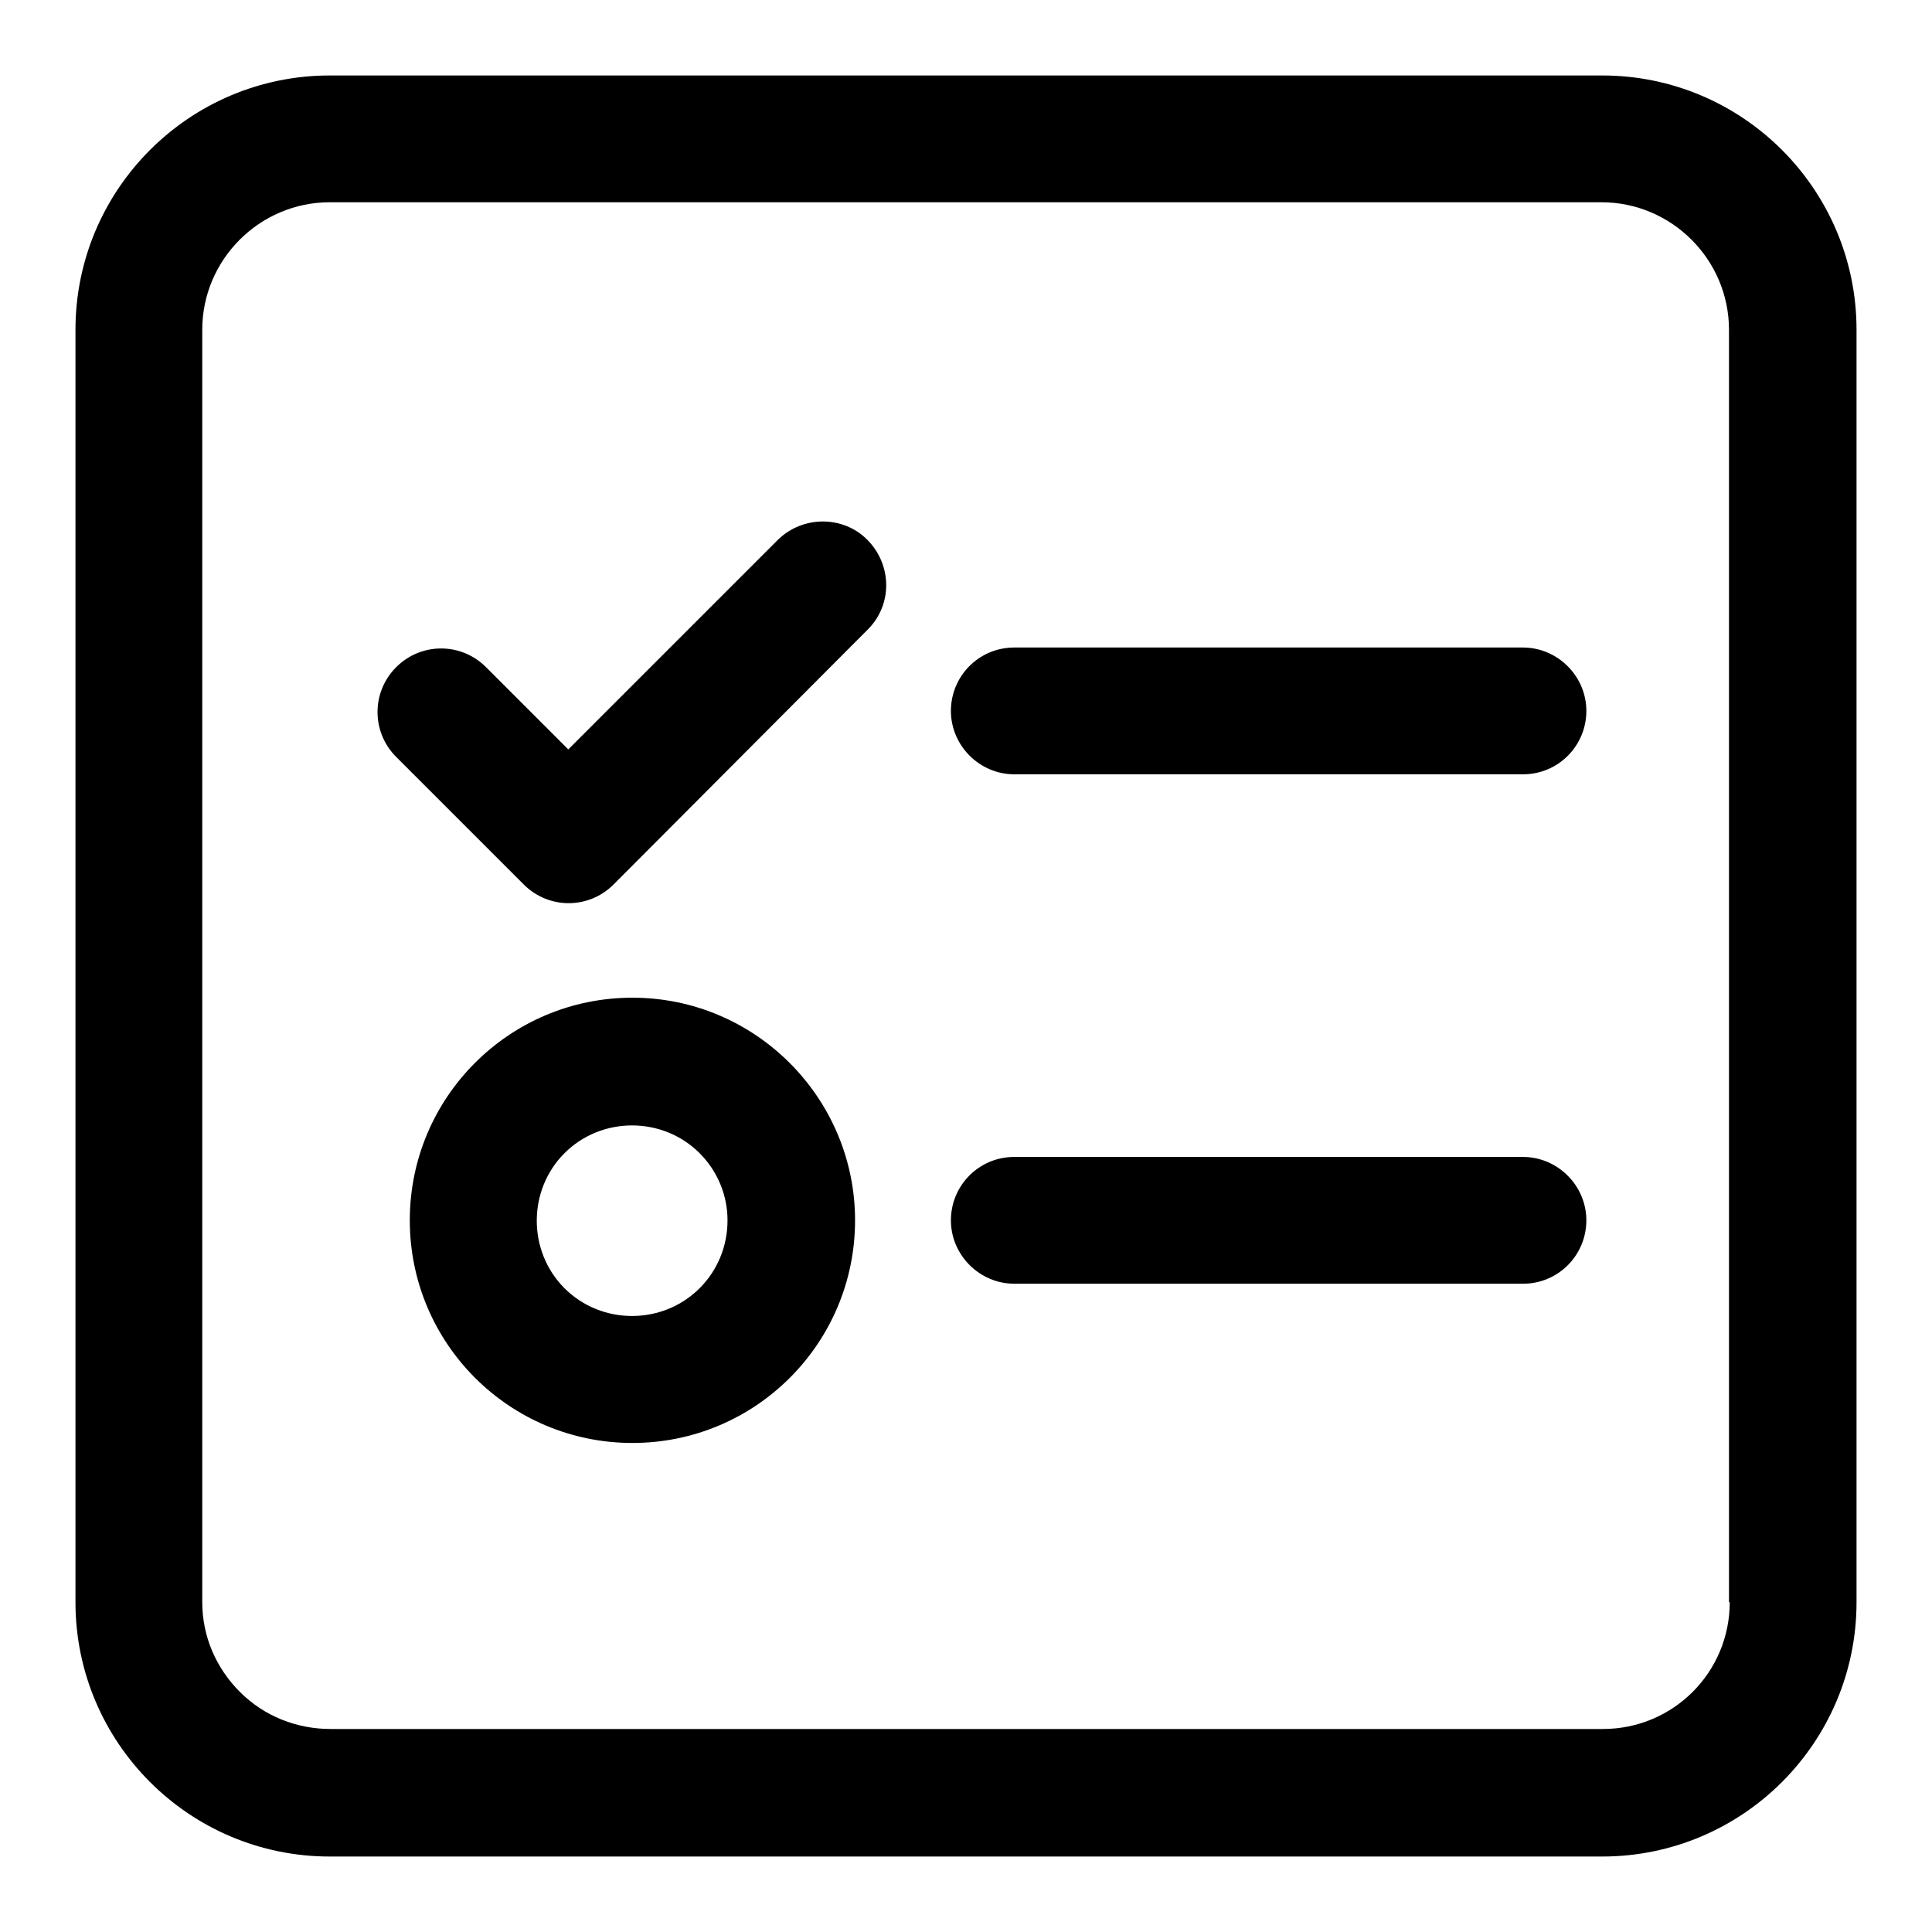 <?xml version="1.0" encoding="utf-8"?>
<!-- Svg Vector Icons : http://www.onlinewebfonts.com/icon -->
<!DOCTYPE svg PUBLIC "-//W3C//DTD SVG 1.1//EN" "http://www.w3.org/Graphics/SVG/1.1/DTD/svg11.dtd">
<svg version="1.1" xmlns="http://www.w3.org/2000/svg" xmlns:xlink="http://www.w3.org/1999/xlink" x="0px" y="0px" viewBox="0 0 256 256" enable-background="new 0 0 256 256" xml:space="preserve">
<g> <path fill="#000000" d="M212.3,10H43.7C25.1,10,10,25.1,10,43.7v168.6c0,18.6,15.1,33.7,33.7,33.7h168.6 c18.6,0,33.7-15.1,33.7-33.7V43.7C246,25.1,230.9,10,212.3,10z M229.2,212.3c0,9.3-7.5,16.8-16.8,16.8c0,0,0,0,0,0H43.8 c-4.5,0-8.8-1.7-12-4.9s-5-7.4-5-11.9V43.7c0-9.3,7.6-16.9,16.9-16.9h168.5c9.3,0,16.9,7.6,16.9,16.9c0,0,0,0,0,0V212.3z"/> <path fill="#000000" d="M201.8,85.8h-67.4c-4.7,0-8.4,3.8-8.4,8.4s3.8,8.4,8.4,8.4h67.4c4.7,0,8.4-3.8,8.4-8.4 S206.4,85.8,201.8,85.8L201.8,85.8z M201.8,153.3h-67.4c-4.7,0-8.4,3.8-8.4,8.4s3.8,8.4,8.4,8.4h67.4c4.7,0,8.4-3.8,8.4-8.4 S206.4,153.3,201.8,153.3L201.8,153.3z M83.8,132.2c-16.3,0-29.5,13.2-29.5,29.5c0,16.3,13.2,29.5,29.5,29.5 c16.3,0,29.5-13.2,29.5-29.5C113.3,145.5,100.1,132.2,83.8,132.2z M92.7,170.7c-4.9,4.9-13,4.9-17.9,0c-4.9-4.9-4.9-13,0-17.9 c4.9-4.9,13-4.9,17.9,0c2.4,2.4,3.7,5.6,3.7,8.9C96.4,165.1,95.1,168.3,92.7,170.7L92.7,170.7z M103.1,71.5L75.3,99.3L64.4,88.4 c-3.3-3.3-8.6-3.3-11.9,0c-3.3,3.3-3.3,8.6,0,11.9l16.9,16.9c3.3,3.3,8.6,3.3,11.9,0l0,0L115,83.4c3.3-3.3,3.2-8.6-0.1-11.9 C111.7,68.3,106.4,68.3,103.1,71.5z"/></g>
</svg>